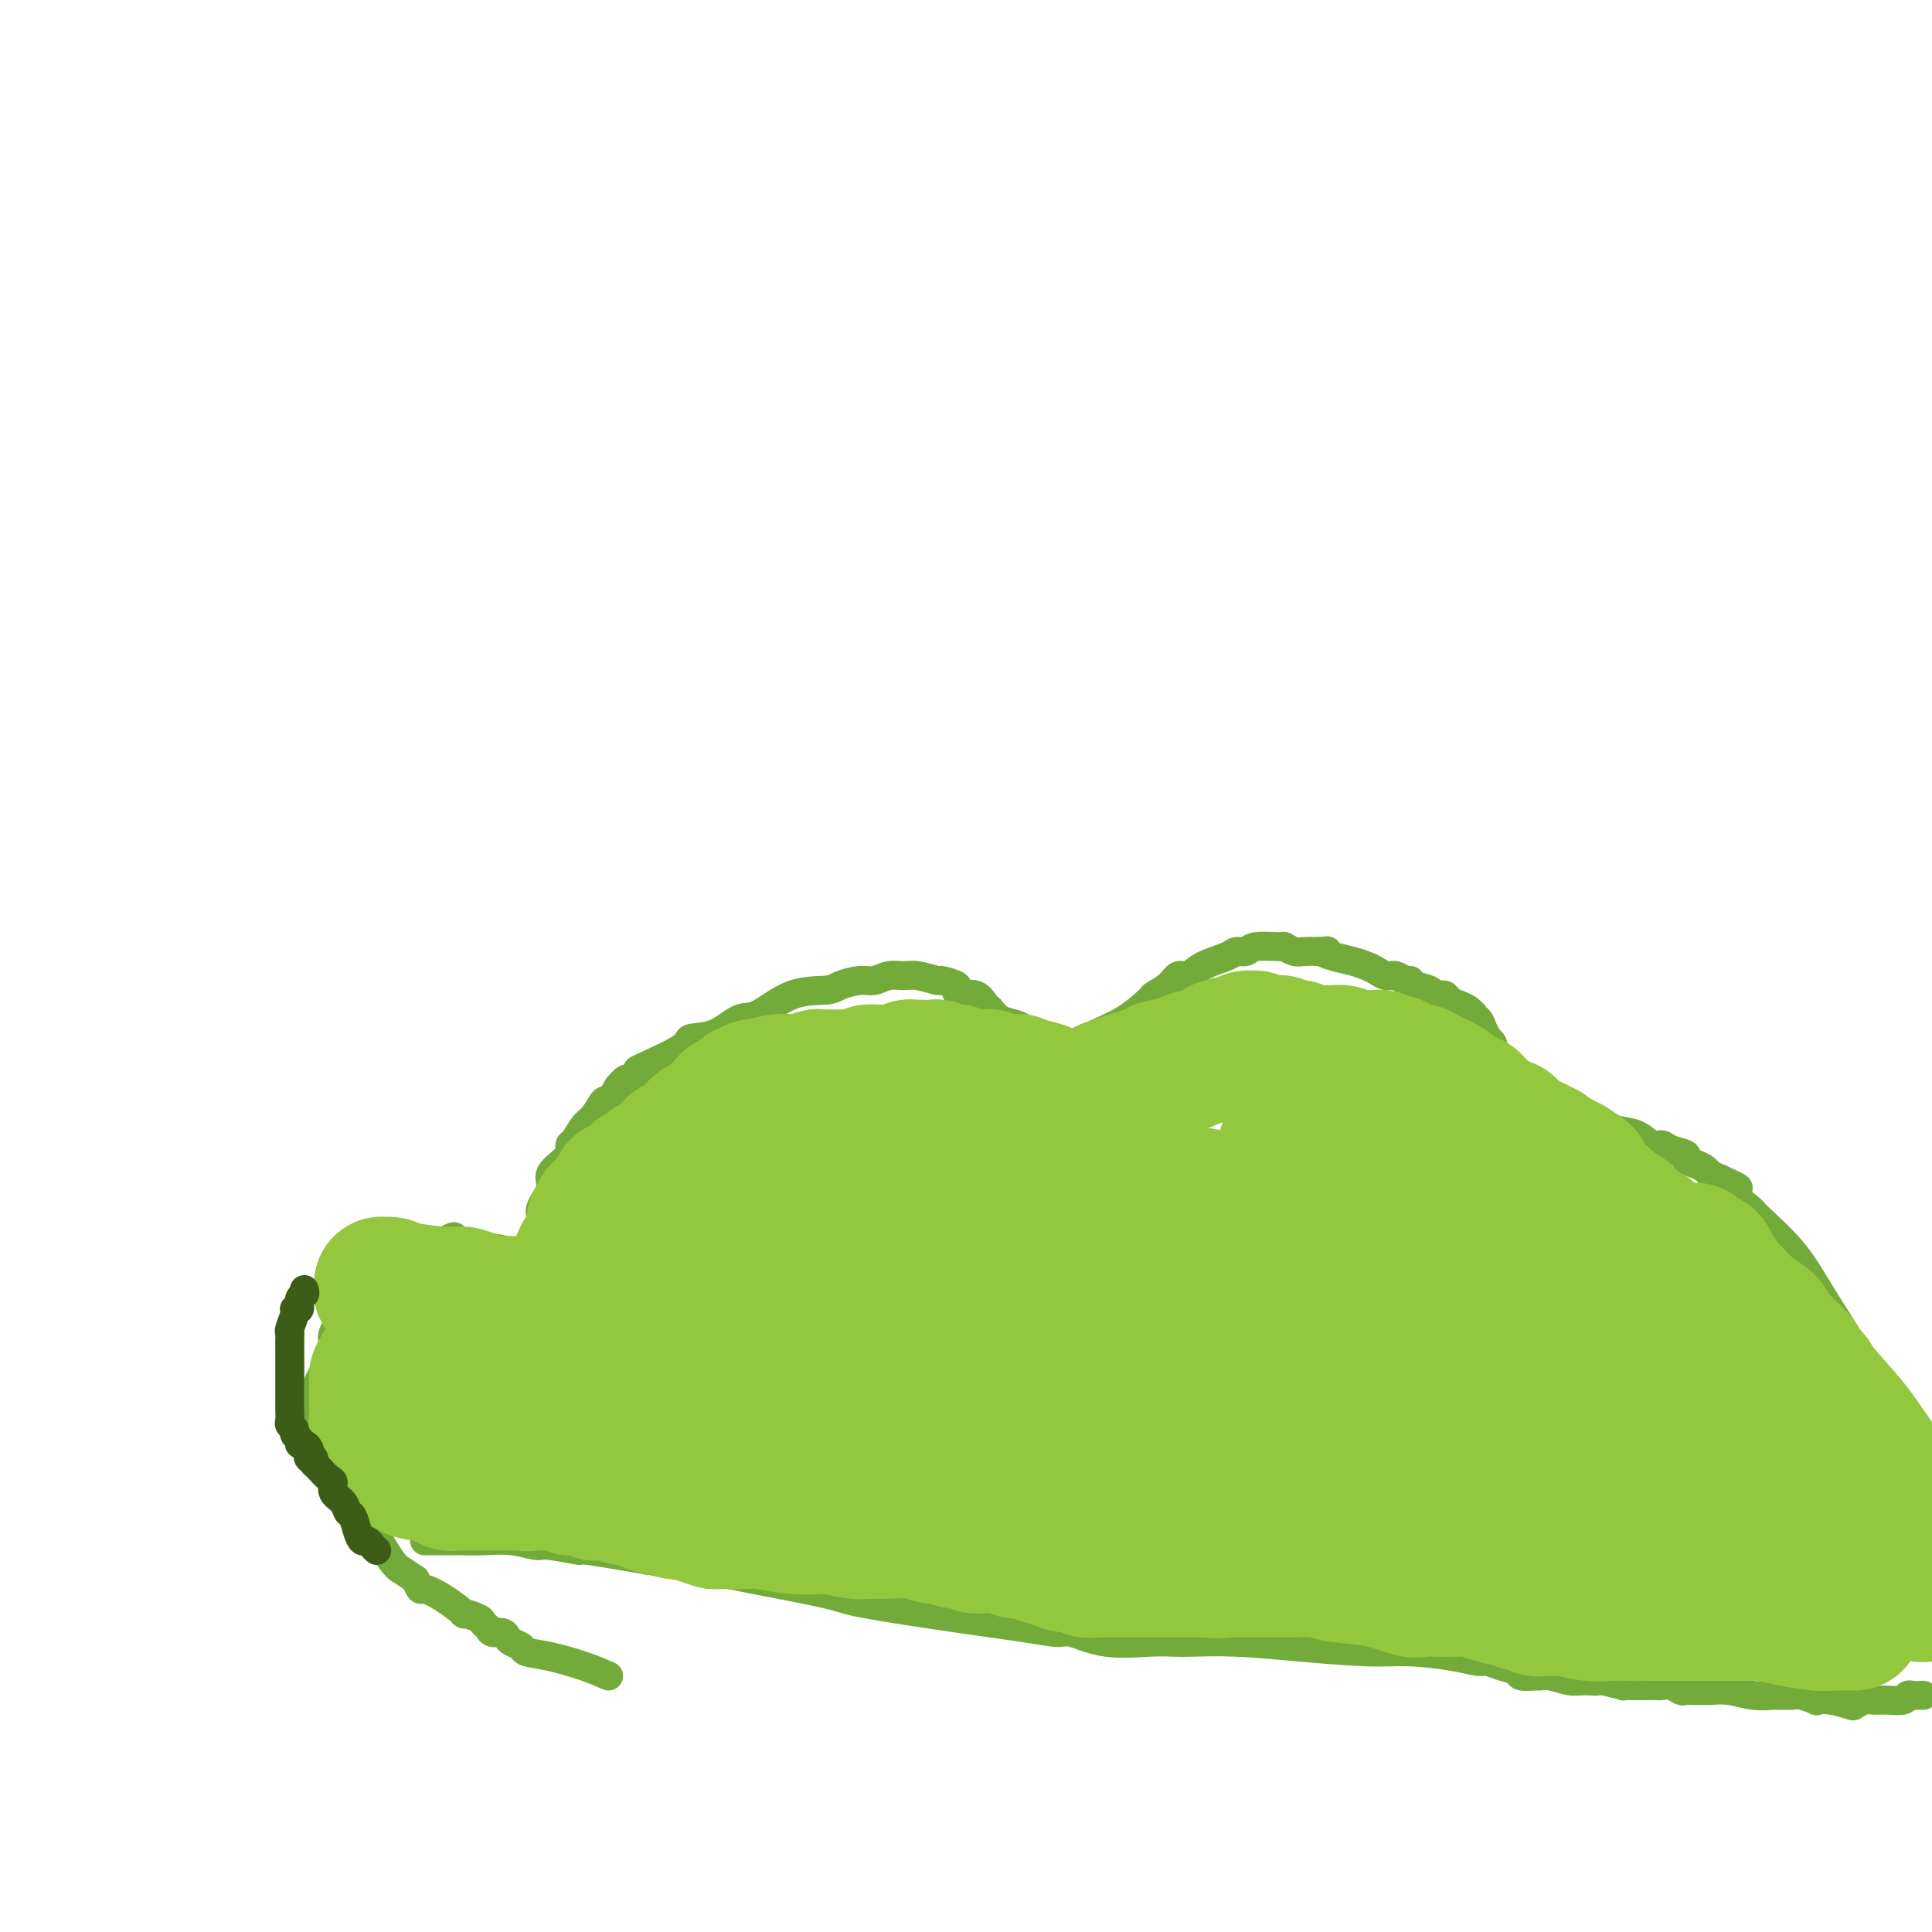 <svg viewBox='0 0 400 400' version='1.1' xmlns='http://www.w3.org/2000/svg' xmlns:xlink='http://www.w3.org/1999/xlink'><g fill='none' stroke='#73AB3A' stroke-width='6' stroke-linecap='round' stroke-linejoin='round'><path d='M126,347c-1.468,-0.643 -2.936,-1.286 -5,-2c-2.064,-0.714 -4.724,-1.501 -7,-2c-2.276,-0.499 -4.167,-0.712 -5,-1c-0.833,-0.288 -0.608,-0.651 -1,-1c-0.392,-0.349 -1.400,-0.685 -2,-1c-0.600,-0.315 -0.791,-0.609 -1,-1c-0.209,-0.391 -0.435,-0.878 -1,-1c-0.565,-0.122 -1.470,0.120 -2,0c-0.530,-0.120 -0.685,-0.604 -1,-1c-0.315,-0.396 -0.789,-0.704 -1,-1c-0.211,-0.296 -0.158,-0.581 -1,-1c-0.842,-0.419 -2.579,-0.972 -3,-1c-0.421,-0.028 0.473,0.470 0,0c-0.473,-0.470 -2.312,-1.910 -4,-3c-1.688,-1.090 -3.224,-1.832 -4,-2c-0.776,-0.168 -0.793,0.238 -1,0c-0.207,-0.238 -0.603,-1.119 -1,-2'/><path d='M86,327c-4.173,-2.750 -3.104,-2.124 -3,-2c0.104,0.124 -0.756,-0.253 -2,-2c-1.244,-1.747 -2.872,-4.864 -4,-6c-1.128,-1.136 -1.755,-0.292 -3,-2c-1.245,-1.708 -3.108,-5.968 -4,-8c-0.892,-2.032 -0.813,-1.836 -1,-2c-0.187,-0.164 -0.639,-0.688 -1,-2c-0.361,-1.312 -0.633,-3.412 -1,-5c-0.367,-1.588 -0.831,-2.663 -1,-4c-0.169,-1.337 -0.042,-2.937 0,-4c0.042,-1.063 0.000,-1.588 0,-2c-0.000,-0.412 0.042,-0.711 0,-1c-0.042,-0.289 -0.169,-0.567 0,-1c0.169,-0.433 0.632,-1.021 1,-2c0.368,-0.979 0.640,-2.349 1,-3c0.360,-0.651 0.807,-0.584 1,-1c0.193,-0.416 0.132,-1.315 0,-2c-0.132,-0.685 -0.336,-1.155 0,-2c0.336,-0.845 1.211,-2.064 2,-3c0.789,-0.936 1.493,-1.590 2,-2c0.507,-0.410 0.816,-0.577 1,-1c0.184,-0.423 0.244,-1.101 1,-2c0.756,-0.899 2.210,-2.020 3,-3c0.790,-0.980 0.916,-1.821 1,-2c0.084,-0.179 0.126,0.302 1,0c0.874,-0.302 2.579,-1.387 3,-2c0.421,-0.613 -0.442,-0.756 0,-1c0.442,-0.244 2.191,-0.591 3,-1c0.809,-0.409 0.679,-0.879 1,-1c0.321,-0.121 1.092,0.108 2,0c0.908,-0.108 1.954,-0.554 3,-1'/><path d='M92,257c2.984,-1.766 1.943,-0.680 2,0c0.057,0.680 1.212,0.953 2,1c0.788,0.047 1.210,-0.132 3,0c1.790,0.132 4.949,0.575 6,1c1.051,0.425 -0.006,0.832 0,1c0.006,0.168 1.073,0.097 2,0c0.927,-0.097 1.712,-0.221 2,0c0.288,0.221 0.077,0.787 0,1c-0.077,0.213 -0.022,0.072 0,0c0.022,-0.072 0.010,-0.076 0,0c-0.010,0.076 -0.016,0.231 0,0c0.016,-0.231 0.056,-0.848 0,-1c-0.056,-0.152 -0.209,0.161 0,0c0.209,-0.161 0.778,-0.796 1,-1c0.222,-0.204 0.096,0.022 0,0c-0.096,-0.022 -0.161,-0.292 0,-1c0.161,-0.708 0.548,-1.855 1,-3c0.452,-1.145 0.969,-2.288 1,-3c0.031,-0.712 -0.422,-0.992 0,-2c0.422,-1.008 1.720,-2.743 2,-4c0.280,-1.257 -0.459,-2.037 0,-3c0.459,-0.963 2.115,-2.111 3,-3c0.885,-0.889 0.999,-1.521 1,-2c0.001,-0.479 -0.112,-0.806 0,-1c0.112,-0.194 0.449,-0.256 1,-1c0.551,-0.744 1.316,-2.169 2,-3c0.684,-0.831 1.286,-1.068 2,-2c0.714,-0.932 1.538,-2.559 2,-3c0.462,-0.441 0.560,0.302 1,0c0.440,-0.302 1.220,-1.651 2,-3'/><path d='M128,225c2.480,-2.891 1.680,-1.118 2,-1c0.320,0.118 1.761,-1.419 2,-2c0.239,-0.581 -0.722,-0.205 1,-1c1.722,-0.795 6.128,-2.759 8,-4c1.872,-1.241 1.211,-1.758 2,-2c0.789,-0.242 3.027,-0.208 5,-1c1.973,-0.792 3.682,-2.411 5,-3c1.318,-0.589 2.247,-0.148 4,-1c1.753,-0.852 4.331,-2.998 7,-4c2.669,-1.002 5.428,-0.861 7,-1c1.572,-0.139 1.958,-0.559 3,-1c1.042,-0.441 2.742,-0.904 4,-1c1.258,-0.096 2.075,0.174 3,0c0.925,-0.174 1.958,-0.794 3,-1c1.042,-0.206 2.095,0.000 3,0c0.905,-0.000 1.664,-0.208 3,0c1.336,0.208 3.249,0.830 4,1c0.751,0.170 0.340,-0.114 1,0c0.660,0.114 2.390,0.626 3,1c0.610,0.374 0.099,0.610 0,1c-0.099,0.390 0.213,0.934 1,1c0.787,0.066 2.049,-0.347 3,0c0.951,0.347 1.593,1.455 2,2c0.407,0.545 0.580,0.527 1,1c0.420,0.473 1.086,1.436 2,2c0.914,0.564 2.076,0.728 3,1c0.924,0.272 1.608,0.650 2,1c0.392,0.350 0.490,0.671 1,1c0.510,0.329 1.431,0.665 2,1c0.569,0.335 0.784,0.667 1,1'/><path d='M216,216c2.724,2.099 0.534,1.347 0,1c-0.534,-0.347 0.589,-0.290 1,0c0.411,0.290 0.110,0.814 0,1c-0.110,0.186 -0.031,0.036 0,0c0.031,-0.036 0.012,0.043 0,0c-0.012,-0.043 -0.017,-0.208 0,0c0.017,0.208 0.056,0.787 0,1c-0.056,0.213 -0.208,0.059 0,0c0.208,-0.059 0.775,-0.023 1,0c0.225,0.023 0.107,0.032 0,0c-0.107,-0.032 -0.204,-0.105 0,0c0.204,0.105 0.710,0.389 1,0c0.290,-0.389 0.366,-1.449 1,-2c0.634,-0.551 1.828,-0.591 3,-1c1.172,-0.409 2.324,-1.187 4,-2c1.676,-0.813 3.877,-1.662 6,-3c2.123,-1.338 4.168,-3.166 5,-4c0.832,-0.834 0.450,-0.674 1,-1c0.550,-0.326 2.031,-1.137 3,-2c0.969,-0.863 1.424,-1.776 2,-2c0.576,-0.224 1.271,0.242 2,0c0.729,-0.242 1.490,-1.193 3,-2c1.510,-0.807 3.768,-1.470 5,-2c1.232,-0.530 1.439,-0.928 2,-1c0.561,-0.072 1.477,0.181 2,0c0.523,-0.181 0.653,-0.794 2,-1c1.347,-0.206 3.911,-0.003 5,0c1.089,0.003 0.704,-0.195 1,0c0.296,0.195 1.272,0.783 2,1c0.728,0.217 1.208,0.062 2,0c0.792,-0.062 1.896,-0.031 3,0'/><path d='M273,197c3.098,-0.203 1.344,-0.209 1,0c-0.344,0.209 0.723,0.635 2,1c1.277,0.365 2.765,0.671 4,1c1.235,0.329 2.218,0.681 3,1c0.782,0.319 1.362,0.607 2,1c0.638,0.393 1.335,0.893 2,1c0.665,0.107 1.299,-0.179 2,0c0.701,0.179 1.468,0.822 2,1c0.532,0.178 0.829,-0.111 1,0c0.171,0.111 0.215,0.621 1,1c0.785,0.379 2.309,0.627 3,1c0.691,0.373 0.547,0.870 1,1c0.453,0.130 1.501,-0.106 2,0c0.499,0.106 0.449,0.554 1,1c0.551,0.446 1.703,0.889 2,1c0.297,0.111 -0.261,-0.109 0,0c0.261,0.109 1.341,0.549 2,1c0.659,0.451 0.899,0.914 1,1c0.101,0.086 0.065,-0.203 0,0c-0.065,0.203 -0.157,0.899 0,1c0.157,0.101 0.563,-0.394 1,0c0.437,0.394 0.906,1.678 1,2c0.094,0.322 -0.185,-0.318 0,0c0.185,0.318 0.834,1.596 1,2c0.166,0.404 -0.153,-0.064 0,0c0.153,0.064 0.776,0.661 1,1c0.224,0.339 0.050,0.421 0,1c-0.050,0.579 0.025,1.656 0,2c-0.025,0.344 -0.150,-0.045 0,0c0.150,0.045 0.575,0.522 1,1'/><path d='M310,220c1.718,2.554 0.513,1.938 0,2c-0.513,0.062 -0.335,0.801 0,1c0.335,0.199 0.826,-0.144 1,0c0.174,0.144 0.030,0.775 0,1c-0.030,0.225 0.052,0.045 0,0c-0.052,-0.045 -0.239,0.043 0,0c0.239,-0.043 0.905,-0.219 1,0c0.095,0.219 -0.381,0.833 0,1c0.381,0.167 1.620,-0.114 2,0c0.380,0.114 -0.099,0.622 0,1c0.099,0.378 0.776,0.626 2,1c1.224,0.374 2.996,0.873 4,1c1.004,0.127 1.239,-0.120 2,0c0.761,0.120 2.048,0.605 3,1c0.952,0.395 1.570,0.698 2,1c0.430,0.302 0.673,0.602 1,1c0.327,0.398 0.736,0.895 1,1c0.264,0.105 0.381,-0.180 1,0c0.619,0.180 1.741,0.827 2,1c0.259,0.173 -0.345,-0.126 0,0c0.345,0.126 1.638,0.678 3,1c1.362,0.322 2.793,0.415 4,1c1.207,0.585 2.188,1.662 3,2c0.812,0.338 1.453,-0.064 2,0c0.547,0.064 1.001,0.595 2,1c0.999,0.405 2.543,0.686 3,1c0.457,0.314 -0.173,0.661 0,1c0.173,0.339 1.149,0.668 2,1c0.851,0.332 1.575,0.666 2,1c0.425,0.334 0.550,0.667 1,1c0.450,0.333 1.225,0.667 2,1'/><path d='M356,244c7.025,3.160 2.586,1.559 2,2c-0.586,0.441 2.680,2.922 4,4c1.320,1.078 0.695,0.751 2,2c1.305,1.249 4.542,4.075 7,7c2.458,2.925 4.139,5.950 6,9c1.861,3.050 3.901,6.124 5,8c1.099,1.876 1.256,2.555 2,4c0.744,1.445 2.076,3.655 3,6c0.924,2.345 1.441,4.824 3,10c1.559,5.176 4.160,13.050 6,20c1.840,6.950 2.920,12.975 4,19'/><path d='M398,351c0.199,-0.008 0.399,-0.016 0,0c-0.399,0.016 -1.395,0.057 -2,0c-0.605,-0.057 -0.819,-0.212 -1,0c-0.181,0.212 -0.329,0.792 -1,1c-0.671,0.208 -1.865,0.043 -3,0c-1.135,-0.043 -2.211,0.037 -3,0c-0.789,-0.037 -1.292,-0.192 -2,0c-0.708,0.192 -1.623,0.732 -2,1c-0.377,0.268 -0.217,0.264 -1,0c-0.783,-0.264 -2.511,-0.789 -4,-1c-1.489,-0.211 -2.741,-0.109 -3,0c-0.259,0.109 0.473,0.225 0,0c-0.473,-0.225 -2.152,-0.791 -3,-1c-0.848,-0.209 -0.865,-0.060 -2,0c-1.135,0.060 -3.387,0.030 -4,0c-0.613,-0.030 0.412,-0.061 0,0c-0.412,0.061 -2.260,0.212 -4,0c-1.740,-0.212 -3.373,-0.789 -5,-1c-1.627,-0.211 -3.247,-0.055 -4,0c-0.753,0.055 -0.638,0.011 -1,0c-0.362,-0.011 -1.200,0.011 -2,0c-0.800,-0.011 -1.560,-0.056 -2,0c-0.440,0.056 -0.559,0.211 -1,0c-0.441,-0.211 -1.206,-0.789 -2,-1c-0.794,-0.211 -1.619,-0.057 -2,0c-0.381,0.057 -0.320,0.016 -1,0c-0.680,-0.016 -2.102,-0.007 -3,0c-0.898,0.007 -1.272,0.012 -2,0c-0.728,-0.012 -1.811,-0.042 -2,0c-0.189,0.042 0.518,0.155 0,0c-0.518,-0.155 -2.259,-0.577 -4,-1'/><path d='M332,348c-8.410,-0.769 -3.434,-0.192 -2,0c1.434,0.192 -0.674,-0.001 -2,0c-1.326,0.001 -1.869,0.197 -3,0c-1.131,-0.197 -2.851,-0.788 -4,-1c-1.149,-0.212 -1.728,-0.045 -2,0c-0.272,0.045 -0.237,-0.030 -1,0c-0.763,0.030 -2.324,0.167 -3,0c-0.676,-0.167 -0.466,-0.636 -1,-1c-0.534,-0.364 -1.813,-0.623 -3,-1c-1.187,-0.377 -2.281,-0.871 -3,-1c-0.719,-0.129 -1.064,0.106 -2,0c-0.936,-0.106 -2.462,-0.554 -5,-1c-2.538,-0.446 -6.087,-0.890 -9,-1c-2.913,-0.110 -5.192,0.114 -9,0c-3.808,-0.114 -9.147,-0.567 -14,-1c-4.853,-0.433 -9.219,-0.846 -13,-1c-3.781,-0.154 -6.978,-0.049 -9,0c-2.022,0.049 -2.871,0.042 -4,0c-1.129,-0.042 -2.540,-0.119 -5,0c-2.460,0.119 -5.968,0.433 -9,0c-3.032,-0.433 -5.587,-1.615 -7,-2c-1.413,-0.385 -1.686,0.025 -3,0c-1.314,-0.025 -3.671,-0.487 -7,-1c-3.329,-0.513 -7.629,-1.078 -14,-2c-6.371,-0.922 -14.812,-2.203 -19,-3c-4.188,-0.797 -4.123,-1.111 -8,-2c-3.877,-0.889 -11.698,-2.355 -15,-3c-3.302,-0.645 -2.086,-0.470 -5,-1c-2.914,-0.530 -9.957,-1.765 -17,-3'/><path d='M134,323c-17.536,-3.018 -13.877,-2.062 -14,-2c-0.123,0.062 -4.029,-0.768 -6,-1c-1.971,-0.232 -2.008,0.134 -3,0c-0.992,-0.134 -2.938,-0.768 -5,-1c-2.062,-0.232 -4.241,-0.062 -6,0c-1.759,0.062 -3.097,0.017 -4,0c-0.903,-0.017 -1.369,-0.004 -2,0c-0.631,0.004 -1.427,0.001 -2,0c-0.573,-0.001 -0.924,-0.000 -1,0c-0.076,0.000 0.123,0.000 0,0c-0.123,-0.000 -0.568,-0.000 -1,0c-0.432,0.000 -0.852,0.000 -1,0c-0.148,-0.000 -0.026,-0.000 0,0c0.026,0.000 -0.046,0.000 0,0c0.046,-0.000 0.208,-0.000 0,0c-0.208,0.000 -0.788,0.000 -1,0c-0.212,-0.000 -0.057,-0.000 0,0c0.057,0.000 0.015,0.000 0,0c-0.015,-0.000 -0.004,-0.000 0,0c0.004,0.000 0.001,0.000 0,0c-0.001,-0.000 -0.001,-0.000 0,0'/></g>
<g fill='none' stroke='#93C83E' stroke-width='28' stroke-linecap='round' stroke-linejoin='round'><path d='M384,336c-1.382,-0.022 -2.765,-0.044 -4,0c-1.235,0.044 -2.323,0.155 -4,0c-1.677,-0.155 -3.944,-0.578 -6,-1c-2.056,-0.422 -3.903,-0.845 -5,-1c-1.097,-0.155 -1.445,-0.041 -2,0c-0.555,0.041 -1.317,0.011 -2,0c-0.683,-0.011 -1.286,-0.003 -2,0c-0.714,0.003 -1.538,0.001 -2,0c-0.462,-0.001 -0.562,-0.000 -1,0c-0.438,0.000 -1.216,0.000 -2,0c-0.784,-0.000 -1.576,-0.000 -2,0c-0.424,0.000 -0.479,0.000 -1,0c-0.521,-0.000 -1.507,-0.000 -2,0c-0.493,0.000 -0.493,0.000 -1,0c-0.507,-0.000 -1.521,-0.000 -2,0c-0.479,0.000 -0.423,0.000 -1,0c-0.577,-0.000 -1.789,-0.000 -3,0'/><path d='M342,334c-7.088,-0.311 -3.808,-0.087 -3,0c0.808,0.087 -0.858,0.037 -2,0c-1.142,-0.037 -1.762,-0.063 -3,0c-1.238,0.063 -3.095,0.214 -5,0c-1.905,-0.214 -3.858,-0.793 -5,-1c-1.142,-0.207 -1.474,-0.040 -2,0c-0.526,0.040 -1.244,-0.046 -2,0c-0.756,0.046 -1.548,0.223 -2,0c-0.452,-0.223 -0.565,-0.847 -1,-1c-0.435,-0.153 -1.193,0.166 -2,0c-0.807,-0.166 -1.664,-0.815 -2,-1c-0.336,-0.185 -0.151,0.094 -1,0c-0.849,-0.094 -2.732,-0.562 -4,-1c-1.268,-0.438 -1.922,-0.848 -3,-1c-1.078,-0.152 -2.581,-0.048 -4,0c-1.419,0.048 -2.754,0.038 -4,0c-1.246,-0.038 -2.403,-0.105 -3,0c-0.597,0.105 -0.635,0.382 -2,0c-1.365,-0.382 -4.057,-1.423 -7,-2c-2.943,-0.577 -6.136,-0.691 -8,-1c-1.864,-0.309 -2.400,-0.815 -4,-1c-1.600,-0.185 -4.263,-0.050 -6,0c-1.737,0.050 -2.549,0.013 -3,0c-0.451,-0.013 -0.540,-0.004 -1,0c-0.460,0.004 -1.292,0.001 -2,0c-0.708,-0.001 -1.293,-0.000 -2,0c-0.707,0.000 -1.537,0.000 -2,0c-0.463,-0.000 -0.561,-0.000 -1,0c-0.439,0.000 -1.220,0.000 -2,0'/><path d='M254,325c-13.889,-1.392 -4.610,-0.373 -2,0c2.610,0.373 -1.447,0.100 -3,0c-1.553,-0.100 -0.600,-0.027 -1,0c-0.400,0.027 -2.152,0.007 -3,0c-0.848,-0.007 -0.791,-0.002 -1,0c-0.209,0.002 -0.685,0.001 -1,0c-0.315,-0.001 -0.468,-0.000 -1,0c-0.532,0.000 -1.442,0.000 -2,0c-0.558,-0.000 -0.762,-0.000 -1,0c-0.238,0.000 -0.509,-0.000 -1,0c-0.491,0.000 -1.203,0.000 -2,0c-0.797,-0.000 -1.680,-0.000 -2,0c-0.320,0.000 -0.078,0.001 -1,0c-0.922,-0.001 -3.010,-0.004 -4,0c-0.990,0.004 -0.883,0.016 -1,0c-0.117,-0.016 -0.456,-0.060 -1,0c-0.544,0.060 -1.291,0.224 -2,0c-0.709,-0.224 -1.379,-0.834 -2,-1c-0.621,-0.166 -1.192,0.113 -2,0c-0.808,-0.113 -1.854,-0.618 -3,-1c-1.146,-0.382 -2.391,-0.642 -3,-1c-0.609,-0.358 -0.582,-0.814 -1,-1c-0.418,-0.186 -1.281,-0.102 -2,0c-0.719,0.102 -1.296,0.223 -2,0c-0.704,-0.223 -1.537,-0.791 -2,-1c-0.463,-0.209 -0.556,-0.060 -1,0c-0.444,0.060 -1.238,0.030 -2,0c-0.762,-0.030 -1.493,-0.060 -2,0c-0.507,0.060 -0.790,0.208 -1,0c-0.210,-0.208 -0.346,-0.774 -1,-1c-0.654,-0.226 -1.827,-0.113 -3,0'/><path d='M198,319c-5.064,-1.171 -4.224,-1.099 -4,-1c0.224,0.099 -0.167,0.224 -1,0c-0.833,-0.224 -2.108,-0.796 -4,-1c-1.892,-0.204 -4.401,-0.041 -6,0c-1.599,0.041 -2.288,-0.041 -3,0c-0.712,0.041 -1.446,0.203 -3,0c-1.554,-0.203 -3.927,-0.772 -5,-1c-1.073,-0.228 -0.847,-0.114 -2,0c-1.153,0.114 -3.686,0.227 -6,0c-2.314,-0.227 -4.410,-0.793 -6,-1c-1.590,-0.207 -2.675,-0.056 -4,0c-1.325,0.056 -2.891,0.015 -4,0c-1.109,-0.015 -1.760,-0.004 -2,0c-0.240,0.004 -0.069,0.001 0,0c0.069,-0.001 0.034,-0.001 0,0'/><path d='M148,315c-1.109,-0.301 -2.217,-0.602 -3,-1c-0.783,-0.398 -1.240,-0.894 -2,-1c-0.760,-0.106 -1.824,0.178 -3,0c-1.176,-0.178 -2.466,-0.819 -3,-1c-0.534,-0.181 -0.314,0.096 -1,0c-0.686,-0.096 -2.280,-0.565 -3,-1c-0.720,-0.435 -0.568,-0.835 -1,-1c-0.432,-0.165 -1.450,-0.096 -2,0c-0.550,0.096 -0.633,0.218 -1,0c-0.367,-0.218 -1.019,-0.776 -2,-1c-0.981,-0.224 -2.290,-0.113 -3,0c-0.710,0.113 -0.819,0.227 -1,0c-0.181,-0.227 -0.432,-0.797 -1,-1c-0.568,-0.203 -1.451,-0.040 -2,0c-0.549,0.040 -0.762,-0.042 -1,0c-0.238,0.042 -0.500,0.207 -1,0c-0.500,-0.207 -1.237,-0.788 -2,-1c-0.763,-0.212 -1.552,-0.057 -2,0c-0.448,0.057 -0.557,0.016 -1,0c-0.443,-0.016 -1.222,-0.008 -2,0'/><path d='M111,307c-6.124,-1.238 -2.933,-0.332 -2,0c0.933,0.332 -0.393,0.089 -1,0c-0.607,-0.089 -0.495,-0.024 -1,0c-0.505,0.024 -1.626,0.006 -2,0c-0.374,-0.006 0.001,-0.002 0,0c-0.001,0.002 -0.377,0.000 -1,0c-0.623,-0.000 -1.491,-0.000 -2,0c-0.509,0.000 -0.658,0.000 -1,0c-0.342,-0.000 -0.878,-0.000 -1,0c-0.122,0.000 0.170,0.000 0,0c-0.170,-0.000 -0.802,-0.000 -1,0c-0.198,0.000 0.039,0.000 0,0c-0.039,-0.000 -0.353,-0.000 -1,0c-0.647,0.000 -1.627,0.000 -2,0c-0.373,-0.000 -0.138,-0.000 0,0c0.138,0.000 0.178,0.001 0,0c-0.178,-0.001 -0.573,-0.004 -1,0c-0.427,0.004 -0.885,0.015 -1,0c-0.115,-0.015 0.114,-0.057 0,0c-0.114,0.057 -0.569,0.212 -1,0c-0.431,-0.212 -0.836,-0.793 -1,-1c-0.164,-0.207 -0.086,-0.041 0,0c0.086,0.041 0.182,-0.041 0,0c-0.182,0.041 -0.640,0.207 -1,0c-0.360,-0.207 -0.622,-0.788 -1,-1c-0.378,-0.212 -0.872,-0.057 -1,0c-0.128,0.057 0.109,0.015 0,0c-0.109,-0.015 -0.565,-0.004 -1,0c-0.435,0.004 -0.848,0.001 -1,0c-0.152,-0.001 -0.043,-0.000 0,0c0.043,0.000 0.022,0.000 0,0'/><path d='M87,305c-3.725,-0.536 -1.037,-0.875 0,-1c1.037,-0.125 0.423,-0.037 0,0c-0.423,0.037 -0.657,0.024 -1,0c-0.343,-0.024 -0.796,-0.058 -1,0c-0.204,0.058 -0.159,0.208 0,0c0.159,-0.208 0.432,-0.775 0,-1c-0.432,-0.225 -1.570,-0.106 -2,0c-0.430,0.106 -0.153,0.201 0,0c0.153,-0.201 0.182,-0.699 0,-1c-0.182,-0.301 -0.574,-0.404 -1,-1c-0.426,-0.596 -0.885,-1.684 -1,-2c-0.115,-0.316 0.114,0.140 0,0c-0.114,-0.140 -0.570,-0.878 -1,-1c-0.430,-0.122 -0.833,0.371 -1,0c-0.167,-0.371 -0.097,-1.605 0,-2c0.097,-0.395 0.222,0.050 0,0c-0.222,-0.050 -0.792,-0.594 -1,-1c-0.208,-0.406 -0.056,-0.673 0,-1c0.056,-0.327 0.015,-0.714 0,-1c-0.015,-0.286 -0.004,-0.472 0,-1c0.004,-0.528 0.001,-1.398 0,-2c-0.001,-0.602 -0.000,-0.936 0,-1c0.000,-0.064 0.000,0.142 0,0c-0.000,-0.142 -0.000,-0.630 0,-1c0.000,-0.370 0.000,-0.621 0,-1c-0.000,-0.379 -0.000,-0.886 0,-1c0.000,-0.114 0.000,0.165 0,0c-0.000,-0.165 -0.000,-0.775 0,-1c0.000,-0.225 0.000,-0.064 0,0c-0.000,0.064 -0.000,0.032 0,0'/><path d='M78,285c0.218,-1.494 0.761,-0.228 1,0c0.239,0.228 0.172,-0.583 0,-1c-0.172,-0.417 -0.449,-0.439 0,-1c0.449,-0.561 1.625,-1.659 2,-2c0.375,-0.341 -0.051,0.076 0,0c0.051,-0.076 0.580,-0.646 1,-1c0.420,-0.354 0.731,-0.494 1,-1c0.269,-0.506 0.497,-1.379 1,-2c0.503,-0.621 1.282,-0.988 2,-1c0.718,-0.012 1.375,0.333 2,0c0.625,-0.333 1.219,-1.343 2,-2c0.781,-0.657 1.751,-0.961 2,-1c0.249,-0.039 -0.221,0.185 0,0c0.221,-0.185 1.133,-0.781 2,-1c0.867,-0.219 1.689,-0.062 2,0c0.311,0.062 0.110,0.031 0,0c-0.110,-0.031 -0.129,-0.060 0,0c0.129,0.060 0.405,0.208 1,0c0.595,-0.208 1.508,-0.774 2,-1c0.492,-0.226 0.561,-0.113 1,0c0.439,0.113 1.246,0.225 2,0c0.754,-0.225 1.455,-0.789 2,-1c0.545,-0.211 0.934,-0.071 1,0c0.066,0.071 -0.189,0.072 0,0c0.189,-0.072 0.824,-0.216 1,0c0.176,0.216 -0.108,0.793 0,1c0.108,0.207 0.606,0.045 1,0c0.394,-0.045 0.683,0.026 1,0c0.317,-0.026 0.662,-0.150 1,0c0.338,0.150 0.669,0.575 1,1'/><path d='M110,272c2.883,0.012 2.092,0.042 2,0c-0.092,-0.042 0.515,-0.154 1,0c0.485,0.154 0.848,0.576 1,1c0.152,0.424 0.092,0.849 0,1c-0.092,0.151 -0.217,0.026 0,0c0.217,-0.026 0.776,0.046 1,0c0.224,-0.046 0.112,-0.208 0,0c-0.112,0.208 -0.226,0.788 0,1c0.226,0.212 0.792,0.057 1,0c0.208,-0.057 0.060,-0.015 0,0c-0.060,0.015 -0.030,0.004 0,0c0.030,-0.004 0.061,0.000 0,0c-0.061,-0.000 -0.212,-0.004 0,0c0.212,0.004 0.789,0.016 1,0c0.211,-0.016 0.057,-0.061 0,0c-0.057,0.061 -0.015,0.226 0,0c0.015,-0.226 0.004,-0.844 0,-1c-0.004,-0.156 -0.001,0.151 0,0c0.001,-0.151 0.000,-0.758 0,-1c-0.000,-0.242 -0.000,-0.118 0,0c0.000,0.118 0.000,0.229 0,0c-0.000,-0.229 -0.001,-0.797 0,-1c0.001,-0.203 0.004,-0.042 0,0c-0.004,0.042 -0.015,-0.035 0,0c0.015,0.035 0.057,0.183 0,0c-0.057,-0.183 -0.212,-0.697 0,-1c0.212,-0.303 0.792,-0.396 1,-1c0.208,-0.604 0.046,-1.719 0,-2c-0.046,-0.281 0.026,0.270 0,0c-0.026,-0.270 -0.150,-1.363 0,-2c0.150,-0.637 0.575,-0.819 1,-1'/><path d='M119,265c0.555,-1.871 -0.059,-2.048 0,-2c0.059,0.048 0.790,0.320 1,0c0.210,-0.320 -0.101,-1.233 0,-2c0.101,-0.767 0.614,-1.389 1,-2c0.386,-0.611 0.643,-1.210 1,-2c0.357,-0.790 0.813,-1.770 1,-2c0.187,-0.230 0.105,0.289 0,0c-0.105,-0.289 -0.235,-1.388 0,-2c0.235,-0.612 0.833,-0.738 1,-1c0.167,-0.262 -0.096,-0.660 0,-1c0.096,-0.340 0.552,-0.620 1,-1c0.448,-0.380 0.890,-0.858 1,-1c0.110,-0.142 -0.111,0.054 0,0c0.111,-0.054 0.553,-0.357 1,-1c0.447,-0.643 0.898,-1.625 1,-2c0.102,-0.375 -0.145,-0.143 0,0c0.145,0.143 0.683,0.197 1,0c0.317,-0.197 0.414,-0.644 1,-1c0.586,-0.356 1.663,-0.621 2,-1c0.337,-0.379 -0.064,-0.871 0,-1c0.064,-0.129 0.595,0.105 1,0c0.405,-0.105 0.686,-0.548 1,-1c0.314,-0.452 0.662,-0.912 1,-1c0.338,-0.088 0.667,0.198 1,0c0.333,-0.198 0.670,-0.879 1,-1c0.330,-0.121 0.652,0.318 1,0c0.348,-0.318 0.722,-1.395 1,-2c0.278,-0.605 0.459,-0.740 1,-1c0.541,-0.260 1.440,-0.646 2,-1c0.560,-0.354 0.780,-0.677 1,-1'/><path d='M143,235c2.959,-2.479 1.356,-1.175 1,-1c-0.356,0.175 0.534,-0.779 1,-1c0.466,-0.221 0.506,0.291 1,0c0.494,-0.291 1.441,-1.383 2,-2c0.559,-0.617 0.728,-0.758 1,-1c0.272,-0.242 0.646,-0.586 1,-1c0.354,-0.414 0.687,-0.899 1,-1c0.313,-0.101 0.606,0.183 1,0c0.394,-0.183 0.889,-0.834 1,-1c0.111,-0.166 -0.163,0.153 0,0c0.163,-0.153 0.763,-0.777 1,-1c0.237,-0.223 0.110,-0.046 0,0c-0.110,0.046 -0.204,-0.039 0,0c0.204,0.039 0.704,0.203 1,0c0.296,-0.203 0.386,-0.772 1,-1c0.614,-0.228 1.751,-0.114 2,0c0.249,0.114 -0.390,0.228 0,0c0.390,-0.228 1.810,-0.797 3,-1c1.190,-0.203 2.149,-0.040 3,0c0.851,0.040 1.594,-0.042 2,0c0.406,0.042 0.476,0.207 1,0c0.524,-0.207 1.502,-0.788 2,-1c0.498,-0.212 0.515,-0.057 1,0c0.485,0.057 1.439,0.015 2,0c0.561,-0.015 0.728,-0.004 1,0c0.272,0.004 0.650,0.001 1,0c0.350,-0.001 0.674,-0.000 1,0c0.326,0.000 0.654,0.000 1,0c0.346,-0.000 0.708,-0.000 1,0c0.292,0.000 0.512,0.000 1,0c0.488,-0.000 1.244,-0.000 2,0'/><path d='M180,223c3.600,-0.536 0.600,-0.876 0,-1c-0.600,-0.124 1.201,-0.032 2,0c0.799,0.032 0.595,0.005 1,0c0.405,-0.005 1.419,0.013 2,0c0.581,-0.013 0.728,-0.056 1,0c0.272,0.056 0.667,0.211 1,0c0.333,-0.211 0.603,-0.788 1,-1c0.397,-0.212 0.919,-0.058 1,0c0.081,0.058 -0.281,0.019 0,0c0.281,-0.019 1.205,-0.019 2,0c0.795,0.019 1.461,0.058 2,0c0.539,-0.058 0.952,-0.213 1,0c0.048,0.213 -0.267,0.793 0,1c0.267,0.207 1.117,0.041 2,0c0.883,-0.041 1.800,0.041 2,0c0.200,-0.041 -0.316,-0.207 0,0c0.316,0.207 1.465,0.786 2,1c0.535,0.214 0.458,0.061 1,0c0.542,-0.061 1.703,-0.030 2,0c0.297,0.030 -0.271,0.061 0,0c0.271,-0.061 1.382,-0.212 2,0c0.618,0.212 0.743,0.789 1,1c0.257,0.211 0.646,0.055 1,0c0.354,-0.055 0.672,-0.011 1,0c0.328,0.011 0.666,-0.011 1,0c0.334,0.011 0.663,0.056 1,0c0.337,-0.056 0.681,-0.211 1,0c0.319,0.211 0.611,0.789 1,1c0.389,0.211 0.874,0.057 1,0c0.126,-0.057 -0.107,-0.016 0,0c0.107,0.016 0.553,0.008 1,0'/><path d='M214,225c3.698,0.841 2.445,0.943 2,1c-0.445,0.057 -0.080,0.068 0,0c0.080,-0.068 -0.123,-0.215 0,0c0.123,0.215 0.573,0.794 1,1c0.427,0.206 0.833,0.041 1,0c0.167,-0.041 0.096,0.042 0,0c-0.096,-0.042 -0.218,-0.207 0,0c0.218,0.207 0.776,0.788 1,1c0.224,0.212 0.112,0.057 0,0c-0.112,-0.057 -0.226,-0.015 0,0c0.226,0.015 0.793,0.004 1,0c0.207,-0.004 0.055,-0.001 0,0c-0.055,0.001 -0.015,0.000 0,0c0.015,-0.000 0.003,-0.000 0,0c-0.003,0.000 0.003,0.000 0,0c-0.003,-0.000 -0.016,0.000 0,0c0.016,-0.000 0.060,-0.000 0,0c-0.060,0.000 -0.223,0.000 0,0c0.223,-0.000 0.833,-0.000 1,0c0.167,0.000 -0.109,0.001 0,0c0.109,-0.001 0.604,-0.004 1,0c0.396,0.004 0.693,0.016 1,0c0.307,-0.016 0.625,-0.061 1,0c0.375,0.061 0.807,0.228 1,0c0.193,-0.228 0.146,-0.850 0,-1c-0.146,-0.150 -0.391,0.171 0,0c0.391,-0.171 1.417,-0.833 2,-1c0.583,-0.167 0.723,0.161 1,0c0.277,-0.161 0.690,-0.813 1,-1c0.310,-0.187 0.517,0.089 1,0c0.483,-0.089 1.241,-0.545 2,-1'/><path d='M232,224c1.845,-0.632 1.957,-0.211 2,0c0.043,0.211 0.018,0.214 0,0c-0.018,-0.214 -0.030,-0.645 1,-1c1.030,-0.355 3.101,-0.635 4,-1c0.899,-0.365 0.627,-0.816 1,-1c0.373,-0.184 1.391,-0.101 2,0c0.609,0.101 0.808,0.219 1,0c0.192,-0.219 0.376,-0.777 1,-1c0.624,-0.223 1.688,-0.112 2,0c0.312,0.112 -0.127,0.226 0,0c0.127,-0.226 0.819,-0.792 1,-1c0.181,-0.208 -0.150,-0.059 0,0c0.150,0.059 0.780,0.027 1,0c0.220,-0.027 0.031,-0.050 0,0c-0.031,0.050 0.095,0.172 1,0c0.905,-0.172 2.589,-0.638 3,-1c0.411,-0.362 -0.451,-0.618 0,-1c0.451,-0.382 2.215,-0.888 3,-1c0.785,-0.112 0.592,0.170 1,0c0.408,-0.170 1.418,-0.792 2,-1c0.582,-0.208 0.737,-0.003 1,0c0.263,0.003 0.635,-0.195 1,0c0.365,0.195 0.724,0.783 1,1c0.276,0.217 0.468,0.062 1,0c0.532,-0.062 1.404,-0.031 2,0c0.596,0.031 0.917,0.061 1,0c0.083,-0.061 -0.070,-0.212 0,0c0.070,0.212 0.365,0.788 1,1c0.635,0.212 1.610,0.061 2,0c0.390,-0.061 0.195,-0.030 0,0'/><path d='M268,217c1.815,0.326 1.351,0.140 1,0c-0.351,-0.140 -0.589,-0.233 0,0c0.589,0.233 2.006,0.794 3,1c0.994,0.206 1.564,0.059 2,0c0.436,-0.059 0.736,-0.030 1,0c0.264,0.030 0.491,0.061 1,0c0.509,-0.061 1.298,-0.212 2,0c0.702,0.212 1.316,0.789 2,1c0.684,0.211 1.436,0.056 2,0c0.564,-0.056 0.939,-0.015 1,0c0.061,0.015 -0.191,0.003 0,0c0.191,-0.003 0.826,0.003 1,0c0.174,-0.003 -0.112,-0.015 0,0c0.112,0.015 0.621,0.057 1,0c0.379,-0.057 0.626,-0.212 1,0c0.374,0.212 0.874,0.793 1,1c0.126,0.207 -0.120,0.040 0,0c0.120,-0.040 0.608,0.045 1,0c0.392,-0.045 0.687,-0.222 1,0c0.313,0.222 0.643,0.843 1,1c0.357,0.157 0.739,-0.150 1,0c0.261,0.150 0.399,0.758 1,1c0.601,0.242 1.663,0.118 2,0c0.337,-0.118 -0.053,-0.229 0,0c0.053,0.229 0.549,0.797 1,1c0.451,0.203 0.856,0.041 1,0c0.144,-0.041 0.028,0.041 0,0c-0.028,-0.041 0.031,-0.203 0,0c-0.031,0.203 -0.152,0.772 0,1c0.152,0.228 0.576,0.114 1,0'/><path d='M297,224c4.482,1.083 1.187,0.289 0,0c-1.187,-0.289 -0.266,-0.074 0,0c0.266,0.074 -0.122,0.006 0,0c0.122,-0.006 0.754,0.050 1,0c0.246,-0.050 0.104,-0.206 0,0c-0.104,0.206 -0.172,0.772 0,1c0.172,0.228 0.585,0.116 1,0c0.415,-0.116 0.832,-0.238 1,0c0.168,0.238 0.085,0.835 0,1c-0.085,0.165 -0.174,-0.101 0,0c0.174,0.101 0.610,0.571 1,1c0.390,0.429 0.735,0.817 1,1c0.265,0.183 0.452,0.161 1,0c0.548,-0.161 1.459,-0.460 2,0c0.541,0.460 0.712,1.677 1,2c0.288,0.323 0.693,-0.250 1,0c0.307,0.250 0.515,1.324 1,2c0.485,0.676 1.247,0.954 2,1c0.753,0.046 1.497,-0.141 2,0c0.503,0.141 0.765,0.611 1,1c0.235,0.389 0.444,0.697 1,1c0.556,0.303 1.459,0.602 2,1c0.541,0.398 0.721,0.894 1,1c0.279,0.106 0.657,-0.179 1,0c0.343,0.179 0.651,0.822 1,1c0.349,0.178 0.740,-0.110 1,0c0.260,0.110 0.389,0.617 1,1c0.611,0.383 1.703,0.642 2,1c0.297,0.358 -0.201,0.817 0,1c0.201,0.183 1.100,0.092 2,0'/><path d='M325,241c4.728,2.970 2.548,1.895 2,2c-0.548,0.105 0.535,1.390 1,2c0.465,0.610 0.314,0.545 1,1c0.686,0.455 2.211,1.431 3,2c0.789,0.569 0.841,0.730 1,1c0.159,0.270 0.424,0.650 1,1c0.576,0.350 1.464,0.672 2,1c0.536,0.328 0.721,0.662 1,1c0.279,0.338 0.652,0.681 1,1c0.348,0.319 0.671,0.615 1,1c0.329,0.385 0.665,0.858 1,1c0.335,0.142 0.668,-0.049 1,0c0.332,0.049 0.663,0.338 1,1c0.337,0.662 0.682,1.697 1,2c0.318,0.303 0.610,-0.126 1,0c0.390,0.126 0.878,0.807 1,1c0.122,0.193 -0.121,-0.103 0,0c0.121,0.103 0.606,0.605 1,1c0.394,0.395 0.696,0.682 1,1c0.304,0.318 0.610,0.666 1,1c0.390,0.334 0.865,0.654 1,1c0.135,0.346 -0.069,0.718 0,1c0.069,0.282 0.413,0.473 1,1c0.587,0.527 1.419,1.388 2,2c0.581,0.612 0.913,0.973 1,1c0.087,0.027 -0.071,-0.280 0,0c0.071,0.280 0.369,1.147 1,2c0.631,0.853 1.593,1.691 2,2c0.407,0.309 0.259,0.088 1,1c0.741,0.912 2.370,2.956 4,5'/><path d='M361,278c5.901,5.911 2.653,2.190 2,2c-0.653,-0.190 1.289,3.151 3,7c1.711,3.849 3.191,8.207 4,10c0.809,1.793 0.949,1.021 1,1c0.051,-0.021 0.015,0.708 0,1c-0.015,0.292 -0.007,0.146 0,0'/><path d='M351,259c-0.051,-0.101 -0.103,-0.201 0,0c0.103,0.201 0.359,0.705 1,1c0.641,0.295 1.666,0.382 2,1c0.334,0.618 -0.022,1.768 0,2c0.022,0.232 0.424,-0.453 1,0c0.576,0.453 1.326,2.044 2,3c0.674,0.956 1.270,1.278 2,2c0.730,0.722 1.593,1.843 3,3c1.407,1.157 3.356,2.351 4,3c0.644,0.649 -0.019,0.752 1,2c1.019,1.248 3.720,3.642 5,5c1.280,1.358 1.140,1.679 1,2'/><path d='M373,283c3.750,4.005 2.126,2.018 2,2c-0.126,-0.018 1.244,1.933 3,4c1.756,2.067 3.896,4.249 6,7c2.104,2.751 4.173,6.072 7,10c2.827,3.928 6.414,8.464 10,13'/><path d='M398,330c0.062,0.120 0.123,0.240 0,0c-0.123,-0.240 -0.432,-0.838 -1,-1c-0.568,-0.162 -1.395,0.114 -2,0c-0.605,-0.114 -0.988,-0.618 -1,-1c-0.012,-0.382 0.348,-0.642 0,-1c-0.348,-0.358 -1.403,-0.814 -2,-1c-0.597,-0.186 -0.737,-0.102 -1,0c-0.263,0.102 -0.649,0.222 -1,0c-0.351,-0.222 -0.667,-0.786 -1,-1c-0.333,-0.214 -0.683,-0.077 -1,0c-0.317,0.077 -0.601,0.094 -3,-1c-2.399,-1.094 -6.912,-3.297 -9,-4c-2.088,-0.703 -1.750,0.096 -3,0c-1.250,-0.096 -4.087,-1.086 -6,-2c-1.913,-0.914 -2.902,-1.750 -4,-2c-1.098,-0.250 -2.306,0.087 -3,0c-0.694,-0.087 -0.873,-0.597 -2,-1c-1.127,-0.403 -3.203,-0.701 -4,-1c-0.797,-0.299 -0.315,-0.601 -1,-1c-0.685,-0.399 -2.535,-0.894 -4,-1c-1.465,-0.106 -2.544,0.179 -4,0c-1.456,-0.179 -3.288,-0.822 -4,-1c-0.712,-0.178 -0.303,0.110 -1,0c-0.697,-0.110 -2.499,-0.619 -4,-1c-1.501,-0.381 -2.700,-0.635 -4,-1c-1.300,-0.365 -2.702,-0.841 -6,-2c-3.298,-1.159 -8.492,-3.001 -12,-4c-3.508,-0.999 -5.329,-1.153 -8,-2c-2.671,-0.847 -6.192,-2.385 -8,-3c-1.808,-0.615 -1.904,-0.308 -2,0'/><path d='M296,298c-12.736,-3.342 -4.575,-0.699 -2,0c2.575,0.699 -0.435,-0.548 -2,-1c-1.565,-0.452 -1.684,-0.111 -2,0c-0.316,0.111 -0.830,-0.009 -1,0c-0.170,0.009 0.005,0.148 0,0c-0.005,-0.148 -0.189,-0.584 2,0c2.189,0.584 6.751,2.188 9,3c2.249,0.812 2.184,0.833 6,2c3.816,1.167 11.511,3.479 18,5c6.489,1.521 11.771,2.250 17,3c5.229,0.750 10.404,1.522 13,2c2.596,0.478 2.611,0.664 4,1c1.389,0.336 4.152,0.822 6,1c1.848,0.178 2.782,0.047 3,0c0.218,-0.047 -0.282,-0.011 0,0c0.282,0.011 1.344,-0.004 2,0c0.656,0.004 0.906,0.028 1,0c0.094,-0.028 0.032,-0.107 0,0c-0.032,0.107 -0.036,0.401 -1,0c-0.964,-0.401 -2.890,-1.497 -4,-2c-1.110,-0.503 -1.404,-0.411 -4,-1c-2.596,-0.589 -7.494,-1.857 -14,-4c-6.506,-2.143 -14.618,-5.162 -20,-7c-5.382,-1.838 -8.032,-2.495 -10,-3c-1.968,-0.505 -3.254,-0.856 -8,-3c-4.746,-2.144 -12.953,-6.080 -19,-9c-6.047,-2.920 -9.936,-4.825 -12,-6c-2.064,-1.175 -2.304,-1.622 -3,-2c-0.696,-0.378 -1.848,-0.689 -3,-1'/><path d='M272,276c-5.949,-3.027 -2.322,-1.596 -1,-1c1.322,0.596 0.339,0.356 0,0c-0.339,-0.356 -0.035,-0.827 0,-1c0.035,-0.173 -0.201,-0.047 0,0c0.201,0.047 0.839,0.016 1,0c0.161,-0.016 -0.155,-0.017 0,0c0.155,0.017 0.780,0.052 1,0c0.220,-0.052 0.034,-0.192 0,0c-0.034,0.192 0.082,0.717 2,1c1.918,0.283 5.637,0.325 9,1c3.363,0.675 6.369,1.985 10,3c3.631,1.015 7.888,1.736 11,2c3.112,0.264 5.077,0.070 6,0c0.923,-0.070 0.802,-0.016 1,0c0.198,0.016 0.716,-0.004 1,0c0.284,0.004 0.333,0.034 0,0c-0.333,-0.034 -1.048,-0.130 -1,0c0.048,0.130 0.859,0.486 -7,-3c-7.859,-3.486 -24.390,-10.815 -34,-15c-9.610,-4.185 -12.301,-5.227 -18,-8c-5.699,-2.773 -14.405,-7.279 -19,-10c-4.595,-2.721 -5.078,-3.658 -6,-4c-0.922,-0.342 -2.281,-0.088 -3,0c-0.719,0.088 -0.796,0.009 -1,0c-0.204,-0.009 -0.535,0.050 -1,0c-0.465,-0.050 -1.063,-0.209 -1,0c0.063,0.209 0.786,0.787 1,1c0.214,0.213 -0.082,0.061 0,0c0.082,-0.061 0.541,-0.030 1,0'/><path d='M224,242c-0.452,0.376 0.418,0.818 1,1c0.582,0.182 0.877,0.106 1,0c0.123,-0.106 0.073,-0.242 6,1c5.927,1.242 17.829,3.864 25,5c7.171,1.136 9.611,0.788 12,1c2.389,0.212 4.728,0.985 9,2c4.272,1.015 10.478,2.272 15,3c4.522,0.728 7.359,0.927 9,1c1.641,0.073 2.086,0.020 3,0c0.914,-0.020 2.299,-0.005 3,0c0.701,0.005 0.719,0.002 1,0c0.281,-0.002 0.824,-0.003 1,0c0.176,0.003 -0.015,0.010 0,0c0.015,-0.010 0.234,-0.037 0,0c-0.234,0.037 -0.922,0.137 -1,0c-0.078,-0.137 0.456,-0.511 -1,-1c-1.456,-0.489 -4.900,-1.094 -8,-2c-3.100,-0.906 -5.857,-2.115 -7,-3c-1.143,-0.885 -0.673,-1.446 -2,-2c-1.327,-0.554 -4.450,-1.100 -7,-2c-2.550,-0.900 -4.526,-2.154 -6,-3c-1.474,-0.846 -2.448,-1.285 -4,-2c-1.552,-0.715 -3.684,-1.708 -5,-2c-1.316,-0.292 -1.817,0.117 -2,0c-0.183,-0.117 -0.050,-0.760 0,-1c0.050,-0.240 0.016,-0.078 0,0c-0.016,0.078 -0.015,0.074 0,0c0.015,-0.074 0.045,-0.216 0,0c-0.045,0.216 -0.166,0.789 0,1c0.166,0.211 0.619,0.060 1,0c0.381,-0.060 0.691,-0.030 1,0'/><path d='M269,239c-5.898,-2.698 -1.142,-0.945 1,0c2.142,0.945 1.669,1.080 2,1c0.331,-0.080 1.464,-0.374 3,0c1.536,0.374 3.475,1.418 5,2c1.525,0.582 2.636,0.704 6,2c3.364,1.296 8.982,3.766 14,6c5.018,2.234 9.435,4.233 12,5c2.565,0.767 3.278,0.302 5,1c1.722,0.698 4.453,2.559 7,4c2.547,1.441 4.911,2.463 6,3c1.089,0.537 0.904,0.591 1,1c0.096,0.409 0.473,1.174 1,2c0.527,0.826 1.203,1.714 2,2c0.797,0.286 1.715,-0.029 2,0c0.285,0.029 -0.063,0.403 0,1c0.063,0.597 0.538,1.417 1,2c0.462,0.583 0.912,0.930 1,1c0.088,0.070 -0.186,-0.136 0,0c0.186,0.136 0.833,0.614 1,1c0.167,0.386 -0.147,0.681 0,1c0.147,0.319 0.756,0.662 1,1c0.244,0.338 0.122,0.672 0,1c-0.122,0.328 -0.244,0.651 0,1c0.244,0.349 0.854,0.723 1,1c0.146,0.277 -0.171,0.455 0,1c0.171,0.545 0.830,1.455 1,2c0.170,0.545 -0.151,0.723 0,1c0.151,0.277 0.772,0.651 1,1c0.228,0.349 0.061,0.671 0,1c-0.061,0.329 -0.018,0.665 0,1c0.018,0.335 0.009,0.667 0,1'/><path d='M343,286c0.618,2.194 0.161,1.180 0,1c-0.161,-0.180 -0.028,0.474 0,1c0.028,0.526 -0.051,0.926 0,1c0.051,0.074 0.232,-0.176 -1,0c-1.232,0.176 -3.876,0.778 -5,1c-1.124,0.222 -0.726,0.063 -1,0c-0.274,-0.063 -1.218,-0.029 -2,0c-0.782,0.029 -1.403,0.054 -2,0c-0.597,-0.054 -1.172,-0.186 -2,0c-0.828,0.186 -1.909,0.690 -3,1c-1.091,0.310 -2.191,0.426 -4,1c-1.809,0.574 -4.327,1.607 -6,2c-1.673,0.393 -2.500,0.147 -4,0c-1.500,-0.147 -3.673,-0.193 -5,0c-1.327,0.193 -1.807,0.626 -3,1c-1.193,0.374 -3.098,0.689 -4,1c-0.902,0.311 -0.801,0.619 -2,1c-1.199,0.381 -3.698,0.834 -6,1c-2.302,0.166 -4.408,0.045 -6,0c-1.592,-0.045 -2.672,-0.013 -4,0c-1.328,0.013 -2.905,0.006 -5,0c-2.095,-0.006 -4.707,-0.012 -6,0c-1.293,0.012 -1.268,0.043 -3,0c-1.732,-0.043 -5.221,-0.160 -9,0c-3.779,0.160 -7.848,0.597 -13,0c-5.152,-0.597 -11.386,-2.229 -15,-3c-3.614,-0.771 -4.608,-0.681 -11,-2c-6.392,-1.319 -18.182,-4.047 -29,-6c-10.818,-1.953 -20.662,-3.129 -26,-4c-5.338,-0.871 -6.169,-1.435 -7,-2'/><path d='M159,281c-15.234,-2.532 -9.320,-0.362 -9,0c0.320,0.362 -4.953,-1.084 -8,-2c-3.047,-0.916 -3.868,-1.302 -6,-2c-2.132,-0.698 -5.576,-1.706 -12,-3c-6.424,-1.294 -15.830,-2.872 -21,-4c-5.170,-1.128 -6.106,-1.805 -7,-2c-0.894,-0.195 -1.746,0.091 -4,0c-2.254,-0.091 -5.910,-0.560 -8,-1c-2.090,-0.440 -2.612,-0.850 -3,-1c-0.388,-0.150 -0.640,-0.041 -1,0c-0.360,0.041 -0.828,0.015 -1,0c-0.172,-0.015 -0.047,-0.018 0,0c0.047,0.018 0.017,0.058 0,0c-0.017,-0.058 -0.019,-0.213 0,0c0.019,0.213 0.060,0.793 0,1c-0.060,0.207 -0.222,0.041 0,0c0.222,-0.041 0.829,0.041 1,0c0.171,-0.041 -0.094,-0.207 0,0c0.094,0.207 0.546,0.788 1,1c0.454,0.212 0.908,0.057 1,0c0.092,-0.057 -0.179,-0.015 0,0c0.179,0.015 0.808,0.004 1,0c0.192,-0.004 -0.052,-0.002 0,0c0.052,0.002 0.399,0.003 1,0c0.601,-0.003 1.454,-0.012 2,0c0.546,0.012 0.784,0.045 1,0c0.216,-0.045 0.409,-0.167 1,0c0.591,0.167 1.581,0.622 3,1c1.419,0.378 3.267,0.679 4,1c0.733,0.321 0.352,0.663 1,1c0.648,0.337 2.324,0.668 4,1'/><path d='M100,272c3.518,1.183 2.812,1.139 3,1c0.188,-0.139 1.269,-0.373 2,0c0.731,0.373 1.113,1.353 2,2c0.887,0.647 2.280,0.962 3,1c0.720,0.038 0.767,-0.200 1,0c0.233,0.200 0.651,0.837 1,1c0.349,0.163 0.629,-0.149 1,0c0.371,0.149 0.832,0.757 1,1c0.168,0.243 0.043,0.120 0,0c-0.043,-0.120 -0.003,-0.239 0,0c0.003,0.239 -0.032,0.834 0,1c0.032,0.166 0.130,-0.099 0,0c-0.130,0.099 -0.486,0.562 -1,1c-0.514,0.438 -1.184,0.849 -2,1c-0.816,0.151 -1.778,0.040 -2,0c-0.222,-0.040 0.294,-0.011 0,0c-0.294,0.011 -1.400,0.003 -2,0c-0.600,-0.003 -0.696,-0.000 -1,0c-0.304,0.000 -0.818,-0.001 -1,0c-0.182,0.001 -0.034,0.004 0,0c0.034,-0.004 -0.046,-0.015 0,0c0.046,0.015 0.219,0.057 0,0c-0.219,-0.057 -0.829,-0.212 -1,0c-0.171,0.212 0.099,0.793 0,1c-0.099,0.207 -0.566,0.041 -1,0c-0.434,-0.041 -0.834,0.041 -1,0c-0.166,-0.041 -0.096,-0.207 0,0c0.096,0.207 0.218,0.786 0,1c-0.218,0.214 -0.777,0.061 -1,0c-0.223,-0.061 -0.112,-0.031 0,0'/><path d='M101,283c-1.855,0.480 -0.493,0.180 0,0c0.493,-0.180 0.118,-0.241 0,0c-0.118,0.241 0.020,0.782 0,1c-0.020,0.218 -0.199,0.111 0,0c0.199,-0.111 0.774,-0.226 1,0c0.226,0.226 0.101,0.793 0,1c-0.101,0.207 -0.178,0.055 0,0c0.178,-0.055 0.613,-0.012 1,0c0.387,0.012 0.727,-0.005 1,0c0.273,0.005 0.479,0.033 1,0c0.521,-0.033 1.355,-0.126 2,0c0.645,0.126 1.100,0.472 2,1c0.900,0.528 2.246,1.240 5,2c2.754,0.760 6.915,1.569 9,2c2.085,0.431 2.095,0.482 4,1c1.905,0.518 5.705,1.501 8,2c2.295,0.499 3.083,0.515 5,1c1.917,0.485 4.961,1.440 7,2c2.039,0.560 3.072,0.725 5,1c1.928,0.275 4.749,0.661 7,1c2.251,0.339 3.931,0.631 5,1c1.069,0.369 1.527,0.816 2,1c0.473,0.184 0.962,0.106 2,0c1.038,-0.106 2.625,-0.240 4,0c1.375,0.240 2.538,0.853 3,1c0.462,0.147 0.222,-0.171 1,0c0.778,0.171 2.573,0.830 4,1c1.427,0.170 2.486,-0.150 3,0c0.514,0.150 0.485,0.771 1,1c0.515,0.229 1.576,0.065 3,0c1.424,-0.065 3.212,-0.033 5,0'/><path d='M192,303c7.119,1.096 2.415,0.335 2,0c-0.415,-0.335 3.457,-0.244 8,0c4.543,0.244 9.757,0.640 14,1c4.243,0.360 7.514,0.685 9,1c1.486,0.315 1.186,0.621 4,1c2.814,0.379 8.741,0.833 12,1c3.259,0.167 3.851,0.049 5,0c1.149,-0.049 2.855,-0.027 6,0c3.145,0.027 7.729,0.060 11,0c3.271,-0.060 5.230,-0.212 6,0c0.770,0.212 0.352,0.789 1,1c0.648,0.211 2.362,0.055 4,0c1.638,-0.055 3.199,-0.011 4,0c0.801,0.011 0.842,-0.011 1,0c0.158,0.011 0.435,0.056 1,0c0.565,-0.056 1.419,-0.211 2,0c0.581,0.211 0.888,0.789 1,1c0.112,0.211 0.030,0.056 0,0c-0.030,-0.056 -0.009,-0.011 0,0c0.009,0.011 0.006,-0.011 0,0c-0.006,0.011 -0.015,0.056 0,0c0.015,-0.056 0.056,-0.212 0,0c-0.056,0.212 -0.207,0.793 0,1c0.207,0.207 0.774,0.041 1,0c0.226,-0.041 0.112,0.041 0,0c-0.112,-0.041 -0.223,-0.207 0,0c0.223,0.207 0.778,0.788 1,1c0.222,0.212 0.111,0.057 0,0c-0.111,-0.057 -0.222,-0.015 0,0c0.222,0.015 0.778,0.004 1,0c0.222,-0.004 0.111,-0.002 0,0'/><path d='M286,311c0.635,0.464 0.223,0.124 0,0c-0.223,-0.124 -0.256,-0.034 0,0c0.256,0.034 0.801,0.010 1,0c0.199,-0.010 0.053,-0.007 0,0c-0.053,0.007 -0.013,0.017 0,0c0.013,-0.017 0.001,-0.060 0,0c-0.001,0.060 0.011,0.224 0,0c-0.011,-0.224 -0.045,-0.835 0,-1c0.045,-0.165 0.169,0.115 0,0c-0.169,-0.115 -0.630,-0.626 -1,-1c-0.370,-0.374 -0.650,-0.610 -1,-1c-0.350,-0.390 -0.770,-0.934 -2,-2c-1.230,-1.066 -3.269,-2.653 -5,-4c-1.731,-1.347 -3.154,-2.455 -4,-3c-0.846,-0.545 -1.115,-0.527 -2,-1c-0.885,-0.473 -2.388,-1.437 -3,-2c-0.612,-0.563 -0.335,-0.724 -1,-1c-0.665,-0.276 -2.274,-0.665 -3,-1c-0.726,-0.335 -0.570,-0.615 -1,-1c-0.430,-0.385 -1.447,-0.876 -2,-1c-0.553,-0.124 -0.644,0.119 -1,0c-0.356,-0.119 -0.979,-0.598 -2,-1c-1.021,-0.402 -2.442,-0.726 -3,-1c-0.558,-0.274 -0.254,-0.498 -1,-1c-0.746,-0.502 -2.542,-1.281 -4,-2c-1.458,-0.719 -2.576,-1.376 -4,-2c-1.424,-0.624 -3.152,-1.214 -5,-2c-1.848,-0.786 -3.815,-1.767 -4,-2c-0.185,-0.233 1.412,0.284 -2,-1c-3.412,-1.284 -11.832,-4.367 -16,-6c-4.168,-1.633 -4.084,-1.817 -4,-2'/><path d='M216,272c-8.352,-3.273 -6.230,-1.455 -6,-1c0.230,0.455 -1.430,-0.451 -3,-1c-1.570,-0.549 -3.048,-0.740 -4,-1c-0.952,-0.260 -1.378,-0.591 -3,-1c-1.622,-0.409 -4.441,-0.898 -6,-1c-1.559,-0.102 -1.860,0.183 -2,0c-0.140,-0.183 -0.120,-0.834 -1,-1c-0.880,-0.166 -2.660,0.153 -4,0c-1.340,-0.153 -2.241,-0.777 -3,-1c-0.759,-0.223 -1.377,-0.046 -2,0c-0.623,0.046 -1.251,-0.040 -2,0c-0.749,0.040 -1.618,0.207 -3,0c-1.382,-0.207 -3.277,-0.788 -4,-1c-0.723,-0.212 -0.275,-0.057 -1,0c-0.725,0.057 -2.623,0.015 -4,0c-1.377,-0.015 -2.233,-0.004 -3,0c-0.767,0.004 -1.446,0.001 -2,0c-0.554,-0.001 -0.983,-0.000 -2,0c-1.017,0.000 -2.623,0.000 -3,0c-0.377,-0.000 0.474,-0.001 0,0c-0.474,0.001 -2.274,0.004 -4,0c-1.726,-0.004 -3.380,-0.015 -5,0c-1.620,0.015 -3.207,0.057 -4,0c-0.793,-0.057 -0.794,-0.211 -2,0c-1.206,0.211 -3.619,0.789 -5,1c-1.381,0.211 -1.732,0.057 -2,0c-0.268,-0.057 -0.453,-0.015 -1,0c-0.547,0.015 -1.456,0.004 -2,0c-0.544,-0.004 -0.723,-0.001 -1,0c-0.277,0.001 -0.650,0.000 -1,0c-0.350,-0.000 -0.675,-0.000 -1,0'/><path d='M130,265c-6.819,0.155 -2.367,0.042 -1,0c1.367,-0.042 -0.353,-0.011 -1,0c-0.647,0.011 -0.223,0.004 0,0c0.223,-0.004 0.246,-0.005 0,0c-0.246,0.005 -0.760,0.016 -1,0c-0.240,-0.016 -0.206,-0.061 0,0c0.206,0.061 0.585,0.226 1,0c0.415,-0.226 0.867,-0.845 1,-1c0.133,-0.155 -0.054,0.152 0,0c0.054,-0.152 0.347,-0.763 1,-1c0.653,-0.237 1.665,-0.100 2,0c0.335,0.100 -0.006,0.164 0,0c0.006,-0.164 0.360,-0.557 1,-1c0.640,-0.443 1.566,-0.936 2,-1c0.434,-0.064 0.377,0.300 1,0c0.623,-0.300 1.928,-1.264 3,-2c1.072,-0.736 1.912,-1.244 3,-2c1.088,-0.756 2.423,-1.761 3,-2c0.577,-0.239 0.394,0.287 1,0c0.606,-0.287 1.999,-1.386 3,-2c1.001,-0.614 1.610,-0.742 2,-1c0.390,-0.258 0.562,-0.646 1,-1c0.438,-0.354 1.142,-0.673 2,-1c0.858,-0.327 1.869,-0.662 3,-1c1.131,-0.338 2.383,-0.678 3,-1c0.617,-0.322 0.599,-0.625 1,-1c0.401,-0.375 1.221,-0.822 2,-1c0.779,-0.178 1.517,-0.086 2,0c0.483,0.086 0.709,0.168 1,0c0.291,-0.168 0.645,-0.584 1,-1'/><path d='M167,245c6.539,-3.033 2.887,-0.617 2,0c-0.887,0.617 0.992,-0.567 2,-1c1.008,-0.433 1.147,-0.116 1,0c-0.147,0.116 -0.578,0.031 0,0c0.578,-0.031 2.165,-0.009 3,0c0.835,0.009 0.917,0.005 1,0c0.083,-0.005 0.165,-0.011 1,0c0.835,0.011 2.421,0.040 3,0c0.579,-0.040 0.149,-0.150 1,0c0.851,0.150 2.982,0.561 5,1c2.018,0.439 3.921,0.905 5,1c1.079,0.095 1.332,-0.180 3,0c1.668,0.180 4.749,0.817 8,2c3.251,1.183 6.670,2.912 9,4c2.330,1.088 3.570,1.535 5,2c1.430,0.465 3.049,0.949 4,1c0.951,0.051 1.234,-0.330 2,0c0.766,0.330 2.015,1.371 3,2c0.985,0.629 1.708,0.847 3,1c1.292,0.153 3.155,0.240 6,1c2.845,0.760 6.673,2.194 9,3c2.327,0.806 3.152,0.986 4,1c0.848,0.014 1.719,-0.137 3,0c1.281,0.137 2.971,0.563 4,1c1.029,0.437 1.398,0.887 2,1c0.602,0.113 1.436,-0.110 2,0c0.564,0.110 0.858,0.551 2,1c1.142,0.449 3.131,0.904 4,1c0.869,0.096 0.619,-0.166 1,0c0.381,0.166 1.395,0.762 2,1c0.605,0.238 0.803,0.119 1,0'/><path d='M268,268c11.626,3.340 3.692,0.688 1,0c-2.692,-0.688 -0.143,0.586 1,1c1.143,0.414 0.881,-0.033 1,0c0.119,0.033 0.620,0.545 1,1c0.380,0.455 0.638,0.854 1,1c0.362,0.146 0.829,0.039 1,0c0.171,-0.039 0.046,-0.011 0,0c-0.046,0.011 -0.013,0.003 0,0c0.013,-0.003 0.007,-0.002 0,0'/></g>
<g fill='none' stroke='#3D5C18' stroke-width='6' stroke-linecap='round' stroke-linejoin='round'><path d='M78,321c-0.333,-0.299 -0.667,-0.599 -1,-1c-0.333,-0.401 -0.667,-0.905 -1,-1c-0.333,-0.095 -0.665,0.217 -1,0c-0.335,-0.217 -0.672,-0.964 -1,-2c-0.328,-1.036 -0.648,-2.362 -1,-3c-0.352,-0.638 -0.737,-0.590 -1,-1c-0.263,-0.410 -0.403,-1.279 -1,-2c-0.597,-0.721 -1.652,-1.293 -2,-2c-0.348,-0.707 0.010,-1.550 0,-2c-0.010,-0.450 -0.387,-0.506 -1,-1c-0.613,-0.494 -1.461,-1.427 -2,-2c-0.539,-0.573 -0.770,-0.787 -1,-1'/><path d='M65,303c-1.951,-3.024 -0.329,-1.585 0,-1c0.329,0.585 -0.634,0.315 -1,0c-0.366,-0.315 -0.136,-0.676 0,-1c0.136,-0.324 0.176,-0.612 0,-1c-0.176,-0.388 -0.568,-0.877 -1,-1c-0.432,-0.123 -0.904,0.122 -1,0c-0.096,-0.122 0.185,-0.609 0,-1c-0.185,-0.391 -0.834,-0.686 -1,-1c-0.166,-0.314 0.152,-0.648 0,-1c-0.152,-0.352 -0.773,-0.724 -1,-1c-0.227,-0.276 -0.061,-0.457 0,-1c0.061,-0.543 0.016,-1.450 0,-2c-0.016,-0.550 -0.004,-0.745 0,-1c0.004,-0.255 0.001,-0.571 0,-1c-0.001,-0.429 -0.000,-0.970 0,-2c0.000,-1.030 0.000,-2.547 0,-3c-0.000,-0.453 0.000,0.160 0,0c-0.000,-0.160 -0.000,-1.093 0,-2c0.000,-0.907 0.000,-1.788 0,-2c-0.000,-0.212 -0.001,0.243 0,0c0.001,-0.243 0.004,-1.186 0,-2c-0.004,-0.814 -0.016,-1.501 0,-2c0.016,-0.499 0.061,-0.811 0,-1c-0.061,-0.189 -0.228,-0.253 0,-1c0.228,-0.747 0.849,-2.175 1,-3c0.151,-0.825 -0.170,-1.047 0,-1c0.170,0.047 0.829,0.363 1,0c0.171,-0.363 -0.146,-1.405 0,-2c0.146,-0.595 0.756,-0.741 1,-1c0.244,-0.259 0.122,-0.629 0,-1'/></g>
</svg>